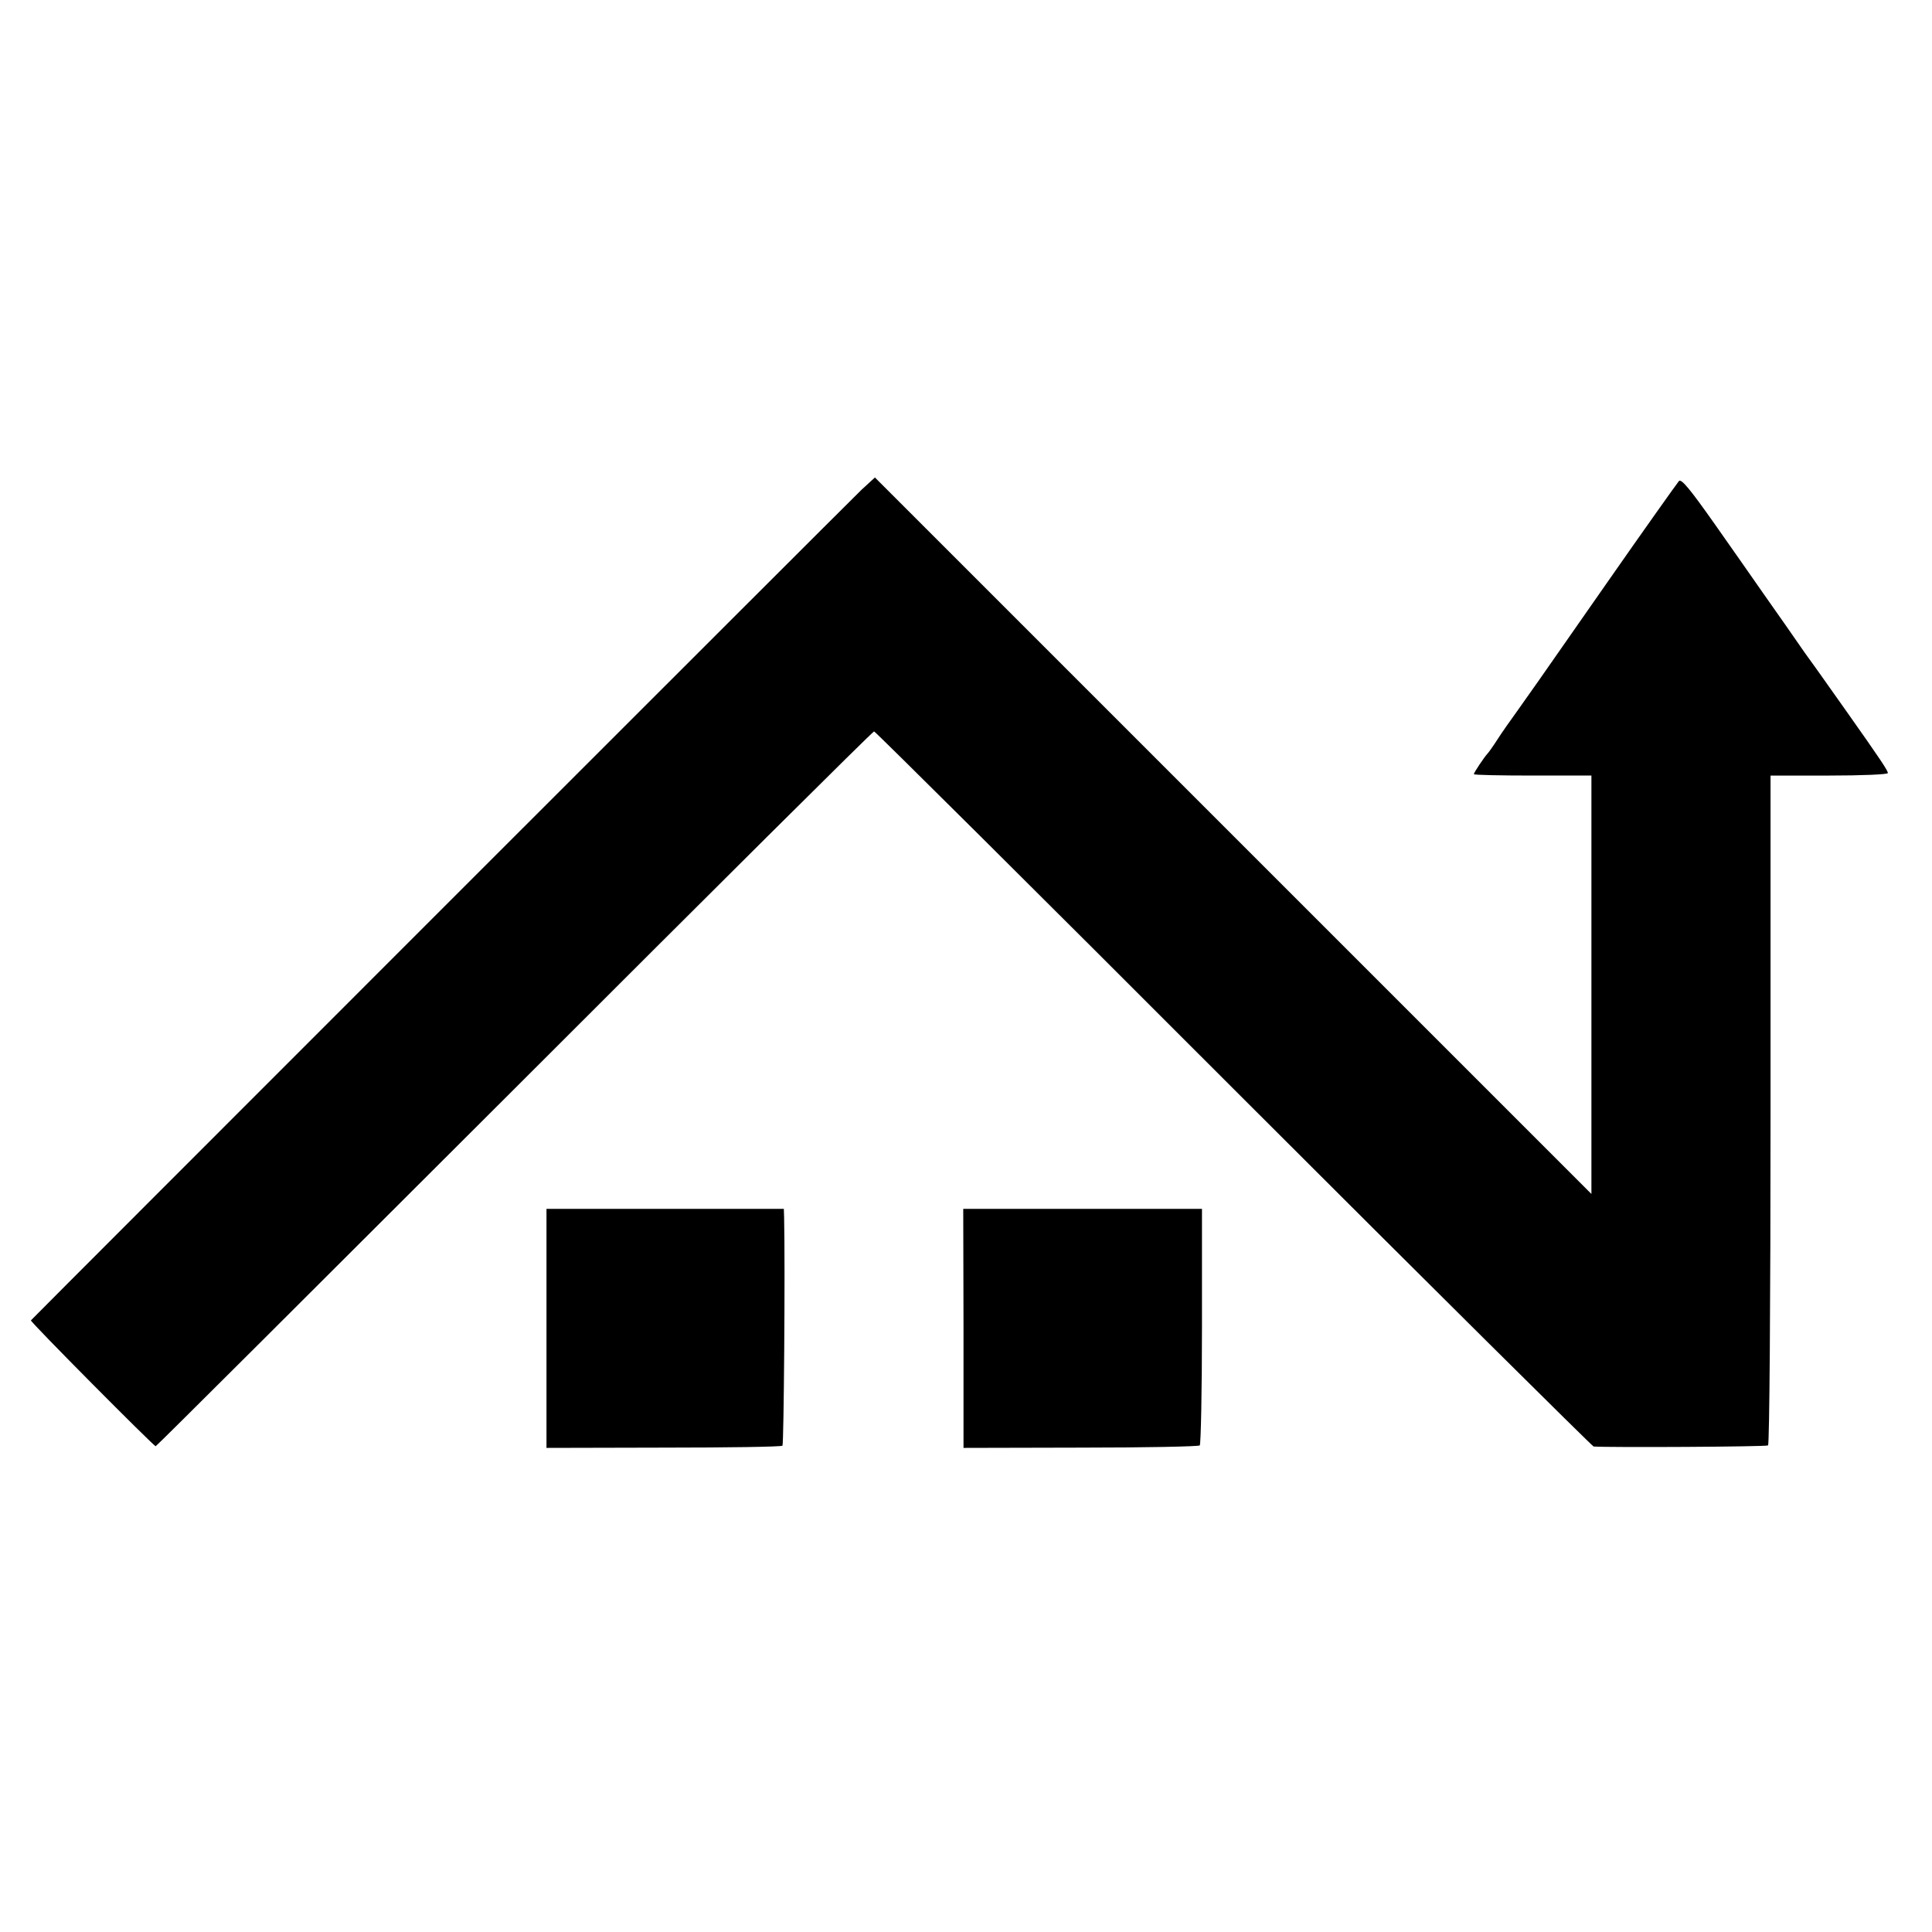 <svg version="1" xmlns="http://www.w3.org/2000/svg" width="933.333" height="933.333" viewBox="0 0 700 700"><path d="M312.2 177.4c-3.7 3.5-299.8 299.6-301 301-.4.4 44.5 45.6 45.2 45.6.3 0 58.7-58.3 130-129.5C257.6 323.3 316.2 265 316.7 265c.4 0 59.1 58.3 130.2 129.5 71.2 71.2 130 129.5 130.5 129.6 5.7.4 62.5.1 63.2-.4.5-.3.9-50.4.9-121.6V281h21.2c11.8 0 21.3-.4 21.3-.9 0-.9-2.3-4.4-14.8-22.1-4.5-6.3-8.6-12.2-9.2-13-.6-.8-3.3-4.7-6.1-8.5-2.7-3.9-6-8.6-7.3-10.5-1.4-1.9-4.8-6.9-7.8-11.1-2.9-4.2-10.7-15.3-17.3-24.7-9.3-13.2-12.3-16.8-13.2-15.9-.6.7-12.5 17.4-26.3 37.2-27.9 40-26.3 37.7-32.2 46-2.4 3.3-5.7 8-7.3 10.5-1.6 2.5-3.2 4.7-3.5 5-1 1-5 6.9-5 7.5 0 .3 9.6.5 21.3.5h21.3v151.6L446.8 302.8 317 173l-4.8 4.4z"/><path d="M198 481.3v43.3l42.4-.1c23.3 0 42.7-.3 43.1-.7.5-.5 1-64.6.6-82.6l-.1-3.2h-86v43.3zM349.1 481.3v43.3l42.4-.1c23.3 0 42.7-.4 43.2-.8.4-.5.8-19.9.8-43.3V438H349l.1 43.3z"/></svg>